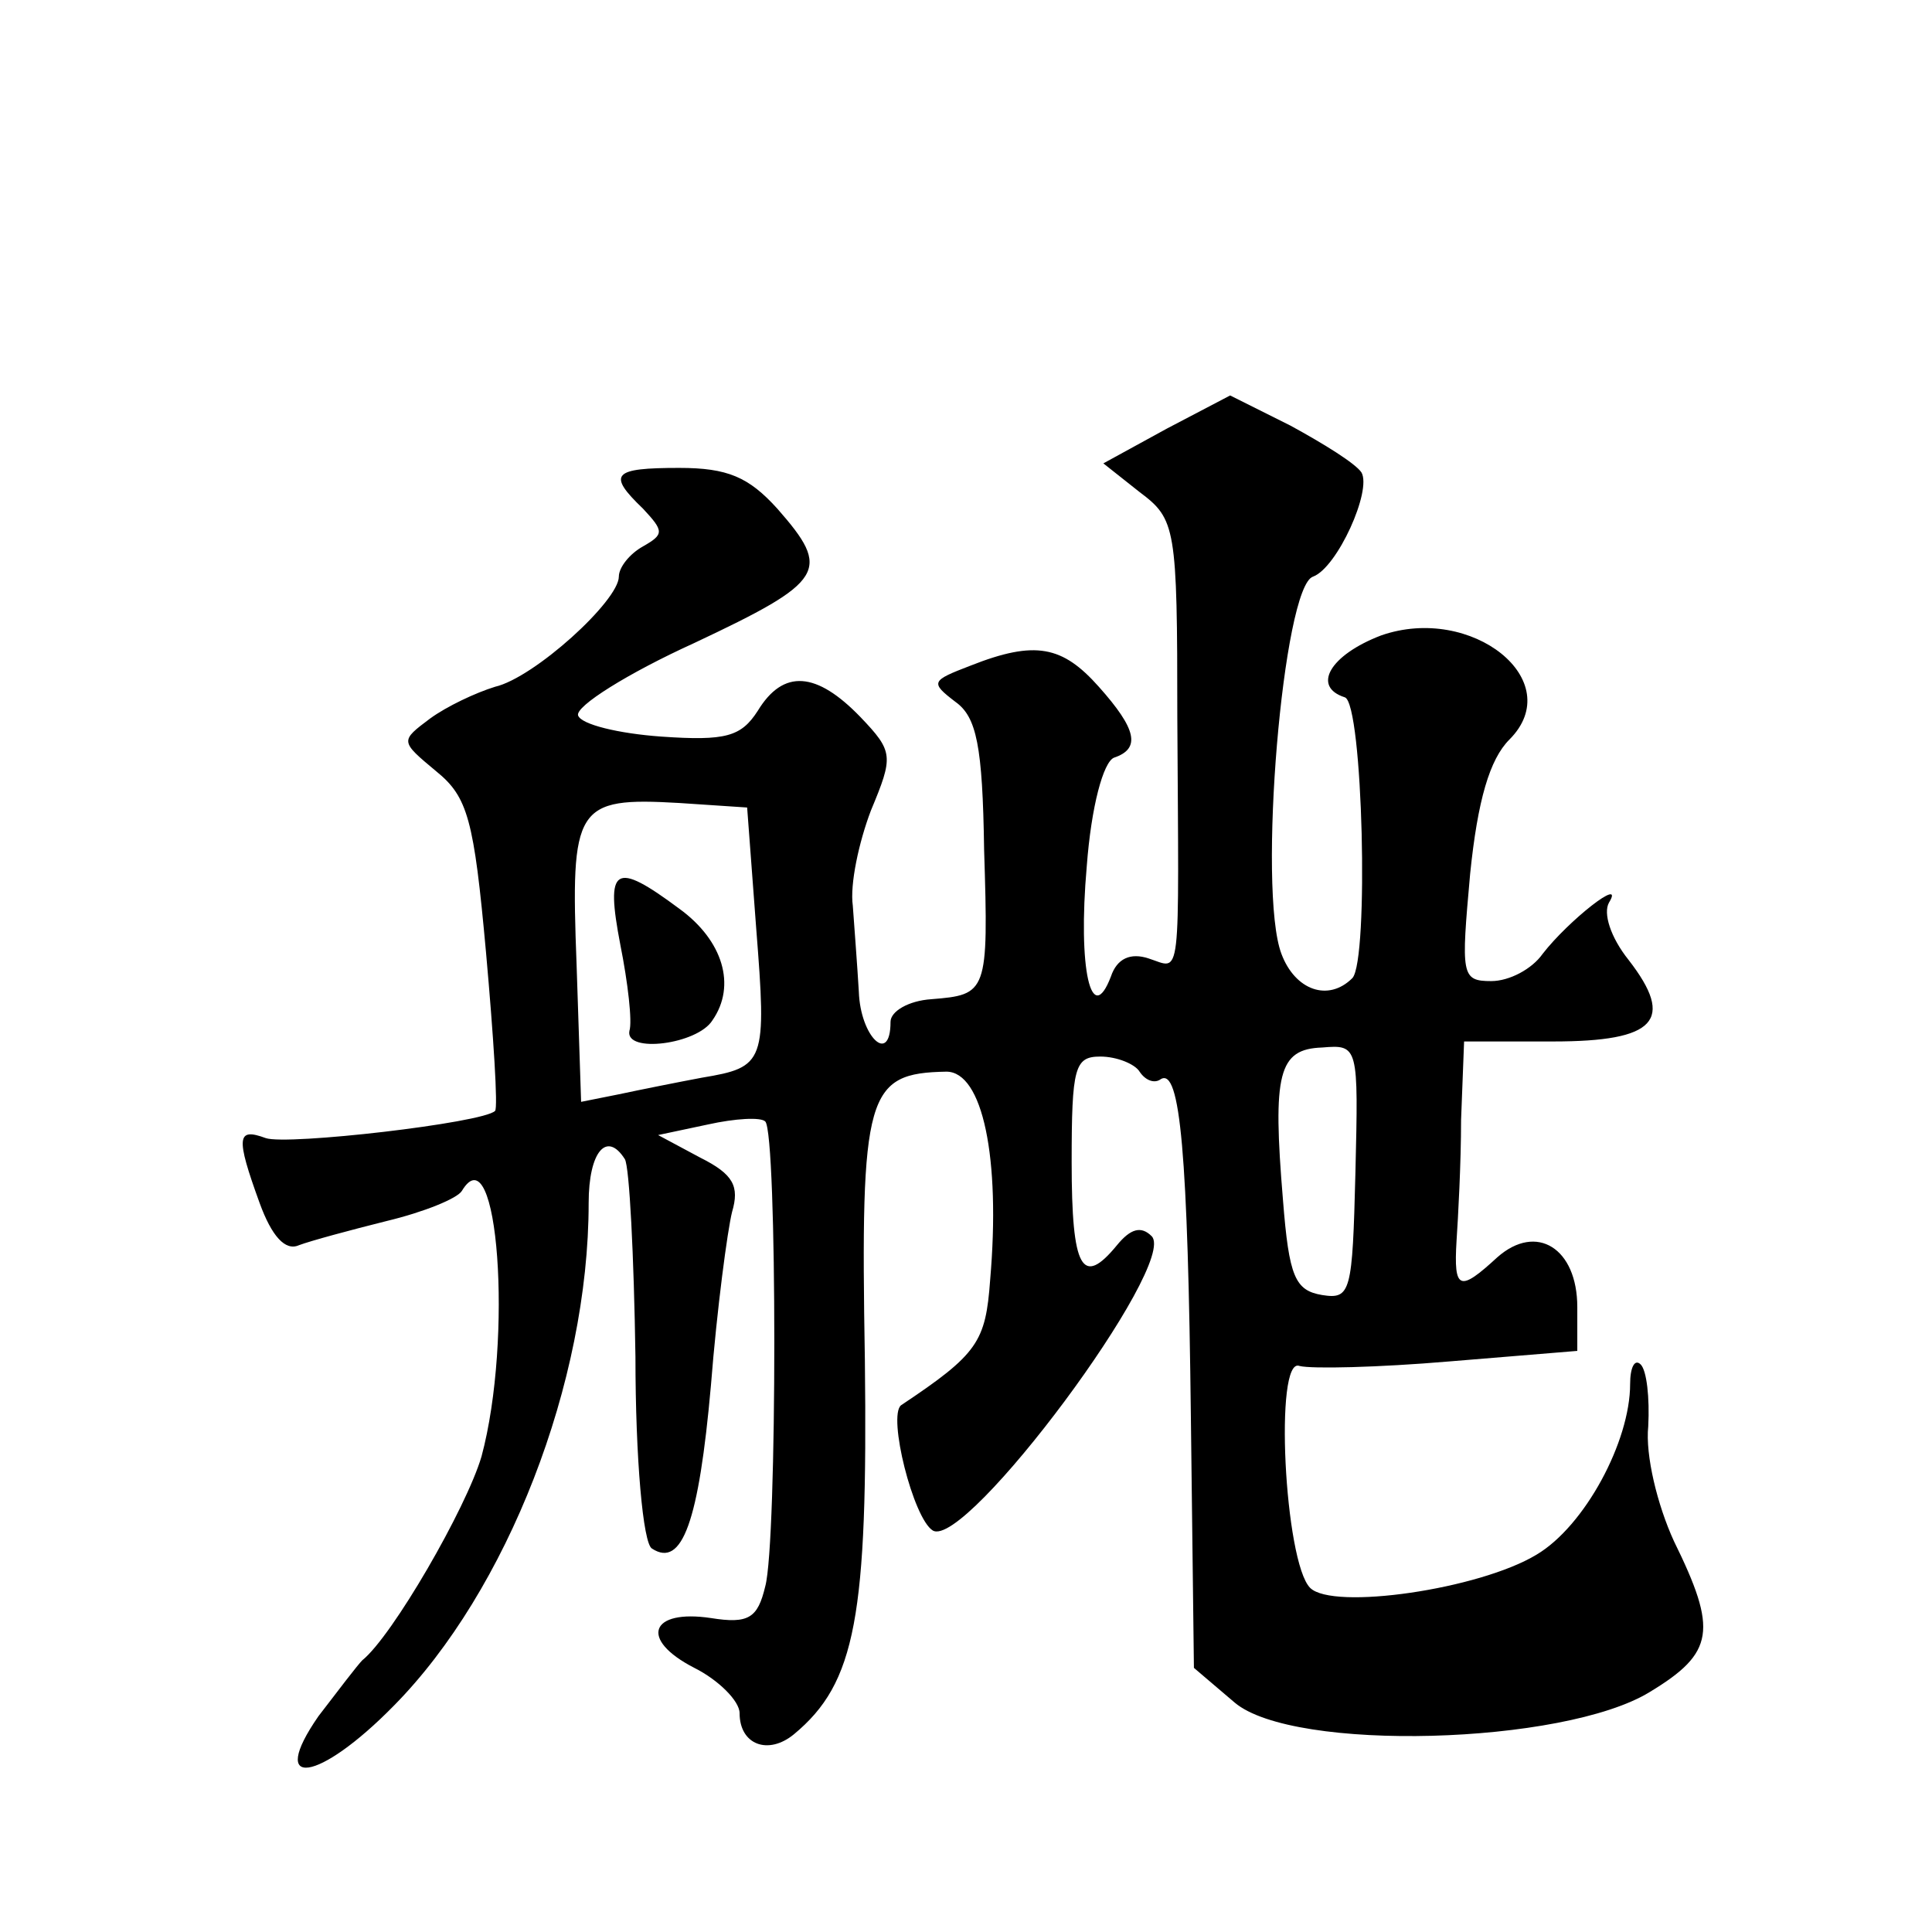 <?xml version="1.0" standalone="no"?>
<!DOCTYPE svg PUBLIC "-//W3C//DTD SVG 20010904//EN"
 "http://www.w3.org/TR/2001/REC-SVG-20010904/DTD/svg10.dtd">
<svg version="1.0" xmlns="http://www.w3.org/2000/svg"
 width="128pt" height="128pt" viewBox="0 0 128 128"
 preserveAspectRatio="xMidYMid meet">
<g transform="translate(0,128) scale(0.1,-0.1)"
fill="#0" stroke="none">
<path d="M773 996 l-42 -23 24 -19 c24 -18 25 -23 25 -149 1 -180 3 -167 -19 -160
-12 4 -21 0 -25 -12 -13 -34 -22 5 -16 73 3 40 11 69 18 72 18 6 15 19 -10 47 -24
27 -42 31 -85 14 -26 -10 -27 -11 -10 -24 14 -10 18 -29 19 -98 3 -95 2 -96 -35
-99 -15 -1 -27 -8 -27 -15 0 -29 -20 -10 -21 20 -1 17 -3 43 -4 57 -2 14 4 42 12
63 15 36 15 39 -7 62 -29 30 -51 32 -68 4 -11 -17 -21 -20 -64 -17 -28 2 -53 8
-55 14 -2 6 33 28 77 48 87 41 91 48 55 89 -19 21 -33 27 -65 27 -44 0 -48 -4 -24
-27 14 -15 14 -17 0 -25 -9 -5 -16 -14 -16 -20 0 -16 -56 -67 -82 -73 -13 -4 -32
-13 -43 -21 -20 -15 -20 -15 4 -35 21 -17 25 -32 33 -120 5 -56 8 -103 6 -105 -8
-8 -138 -23 -152 -18 -19 7 -20 1 -4 -43 8 -22 17 -32 26 -28 8 3 34 10 58 16 25
6 47 15 50 20 24 40 34 -98 13 -176 -10 -34 -59 -119 -79 -135 -3 -3 -16 -20 -29
-37 -34 -49 0 -44 50 7 75 76 129 214 129 333 0 34 12 48 24 29 3 -5 6 -64 7 -131
0 -67 5 -124 11 -127 20 -13 31 18 39 108 4 51 11 103 14 115 5 17 1 25 -21 36
l-28 15 33 7 c18 4 35 5 38 2 8 -8 8 -279 0 -308 -5 -21 -11 -25 -36 -21 -40 6
-48 -14 -11 -33 16 -8 30 -22 30 -30 0 -21 19 -28 36 -14 41 34 49 78 47 248 -3
177 1 190 54 191 24 0 36 -57 29 -138 -3 -41 -8 -49 -59 -83 -9 -7 8 -75 21 -83
22 -13 163 177 145 195 -7 7 -14 5 -23 -6 -23 -28 -30 -16 -30 55 0 63 2 70 19
70 11 0 23 -5 26 -10 4 -6 10 -8 14 -5 13 8 18 -50 20 -225 l2 -165 27 -23 c39
-33 218 -28 275 7 43 26 45 41 16 100 -11 24 -19 57 -17 76 1 19 -1 37 -5 41 -4
4 -7 -2 -7 -13 0 -38 -30 -94 -62 -113 -38 -23 -135 -37 -150 -22 -17 17 -24 154
-7 147 8 -2 52 -1 99 3 l85 7 0 29 c0 39 -27 56 -53 33 -25 -23 -29 -22 -27 11
1 15 3 51 3 80 l2 52 59 0 c68 0 81 14 50 54 -12 15 -17 31 -13 38 11 18 -27 -12
-44 -34 -7 -10 -22 -18 -34 -18 -20 0 -20 4 -14 71 5 49 13 76 26 89 39 39 -25
90 -85 69 -34 -13 -46 -34 -24 -41 12 -4 16 -174 5 -186 -16 -16 -38 -8 -47 16
-16 42 1 244 21 250 16 6 39 57 32 69 -4 6 -25 19 -47 31 l-40 20 -42 -22z m-272
-331 c7 -89 6 -92 -36 -99 -16 -3 -41 -8 -55 -11 l-25 -5 -3 91 c-4 105 -1 111
68 107 l45 -3 6 -80z m397 -162 c-2 -79 -3 -84 -22 -81 -18 3 -22 12 -26 63 -7
84 -3 100 26 101 24 2 24 1 22 -83z M411 654 c5 -25 8 -51 6 -57 -3 -15 45 -9 55
7 16 23 7 53 -22 74 -43 32 -49 28 -39 -24z"/>
</g>
</svg>
